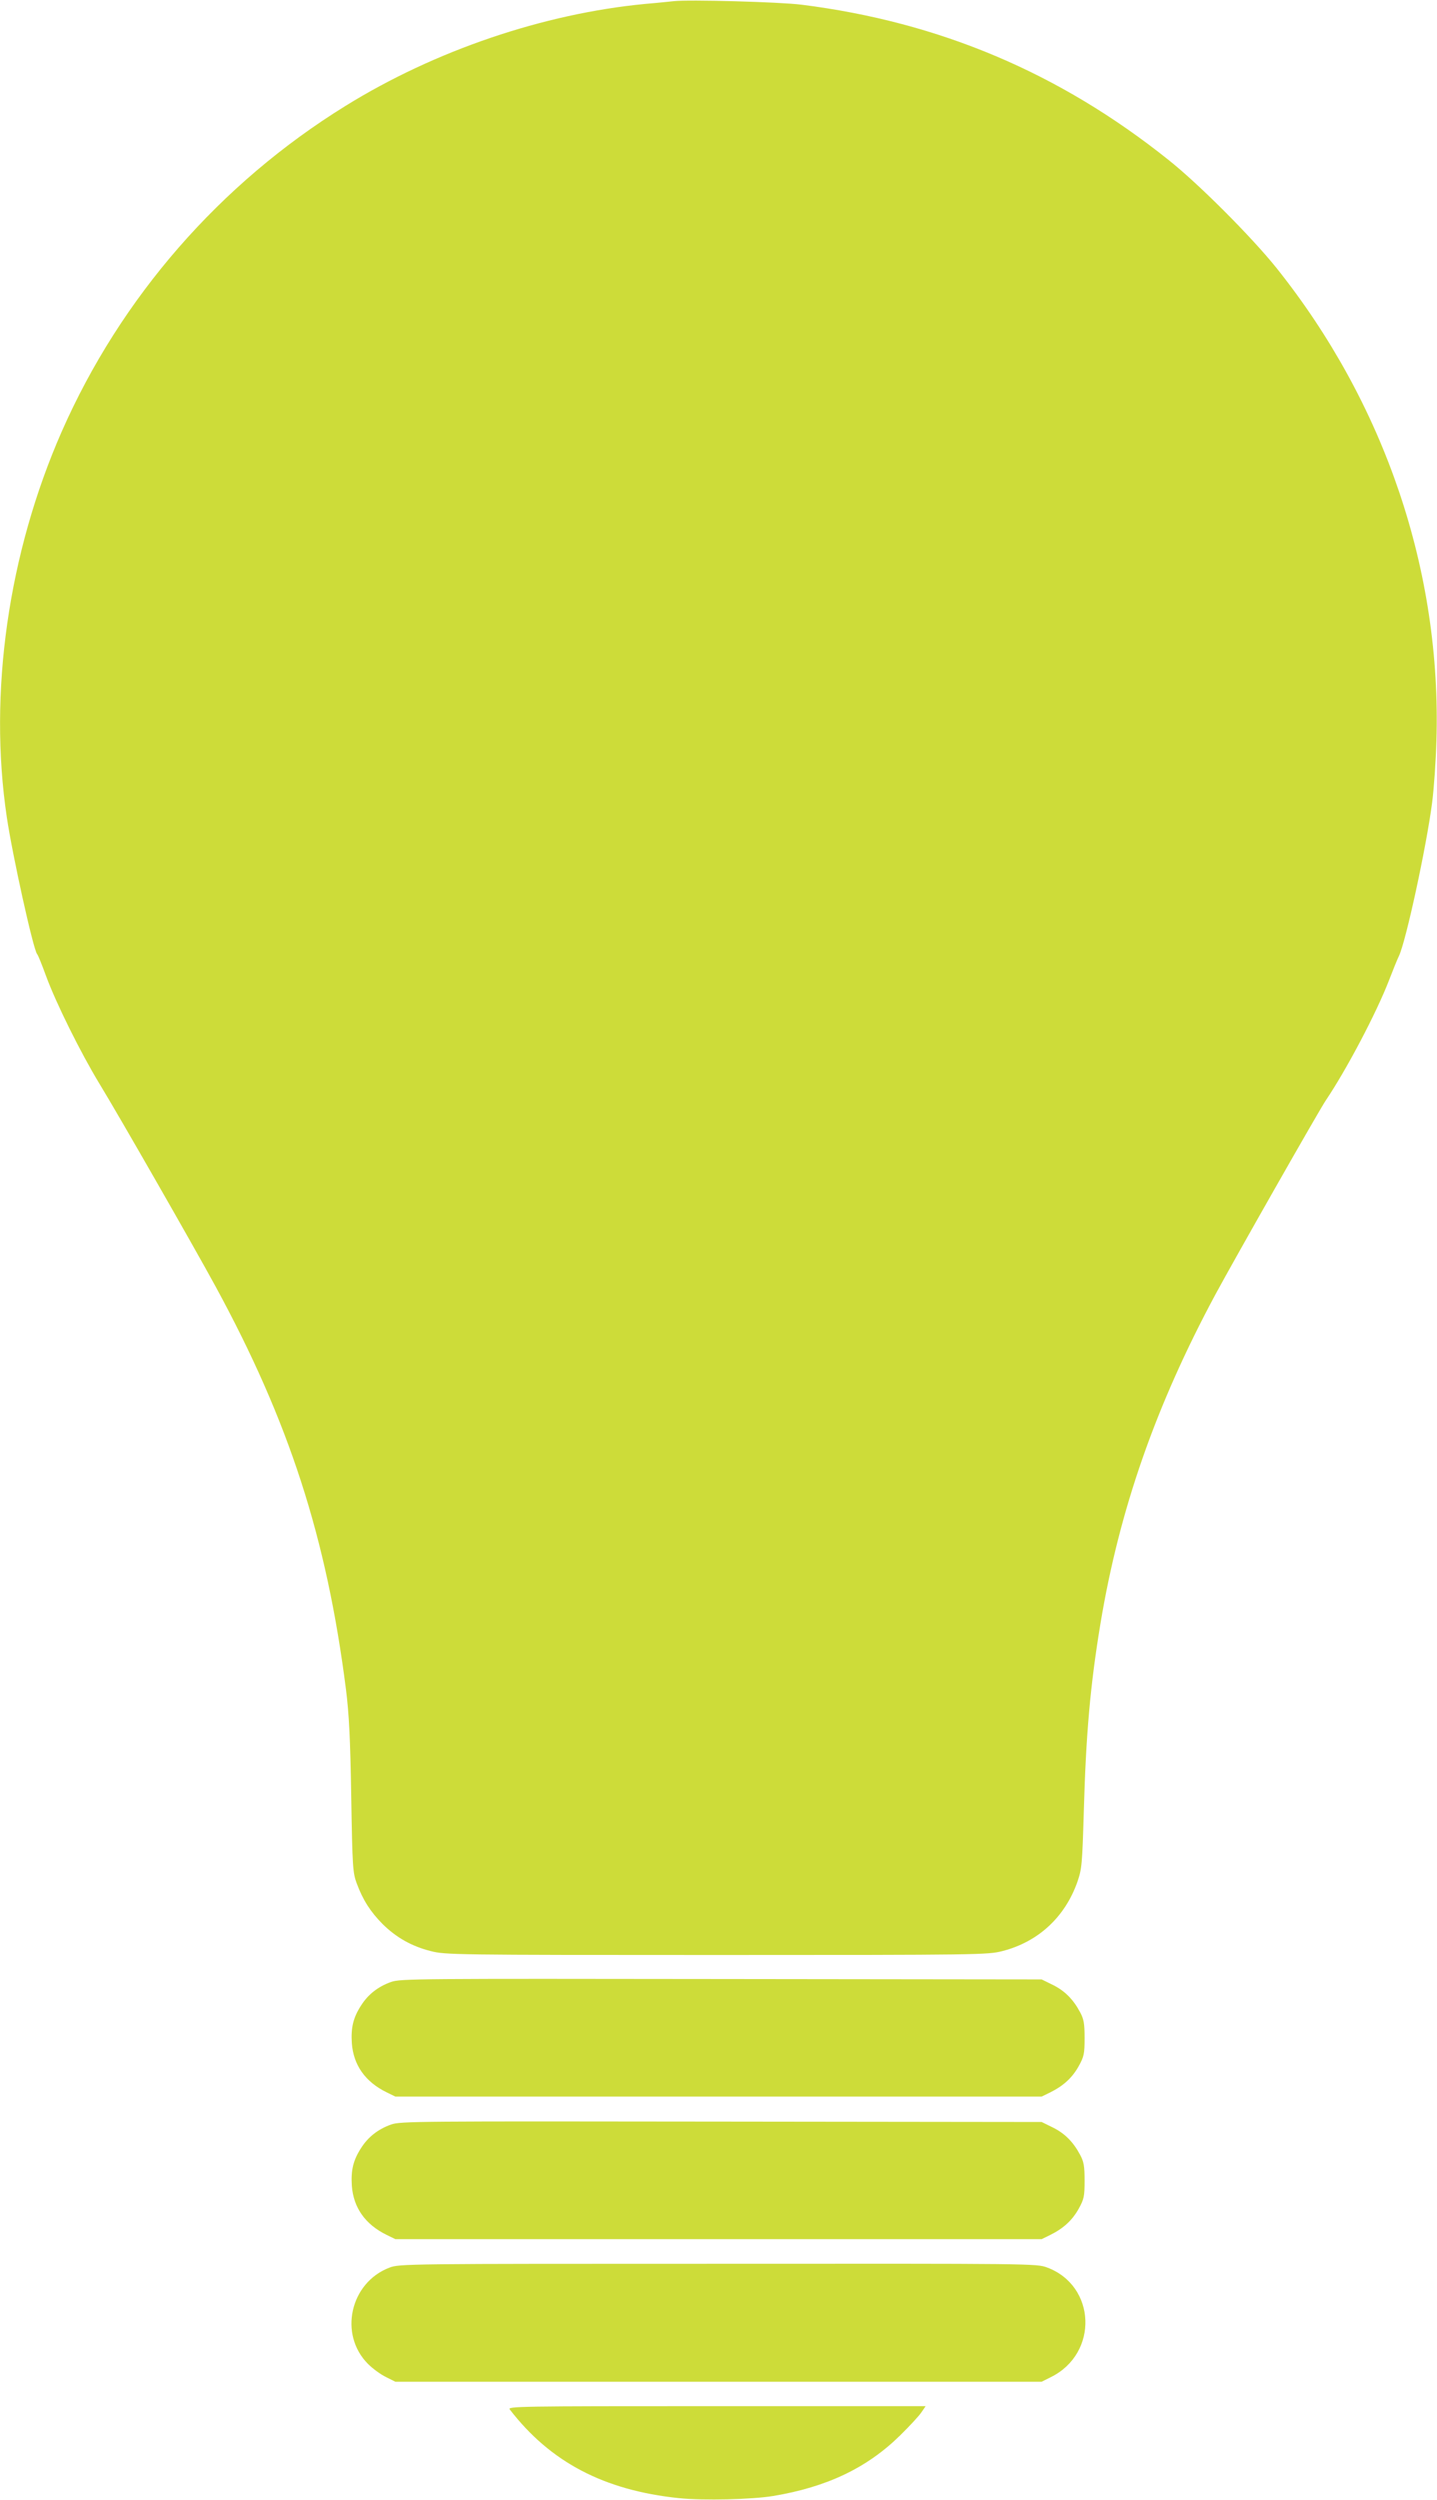 <?xml version="1.0" standalone="no"?>
<!DOCTYPE svg PUBLIC "-//W3C//DTD SVG 20010904//EN"
 "http://www.w3.org/TR/2001/REC-SVG-20010904/DTD/svg10.dtd">
<svg version="1.0" xmlns="http://www.w3.org/2000/svg"
 width="736pt" height="1280pt" viewBox="0 0 736 1280"
 preserveAspectRatio="xMidYMid meet">
<g transform="translate(0,1280) scale(0.1,-0.1)"
fill="#cddc39" stroke="none">
<path d="M3450 12794 c-19 -2 -84 -9 -145 -14 -522 -50 -1078 -239 -1535 -522
-644 -398 -1152 -982 -1454 -1668 -274 -624 -376 -1339 -281 -1975 29 -195
135 -675 155 -700 5 -5 25 -55 45 -110 52 -142 179 -397 275 -555 96 -157 482
-831 593 -1035 378 -694 570 -1288 669 -2065 16 -129 22 -249 27 -550 6 -362
8 -389 28 -443 32 -86 70 -145 132 -208 71 -70 149 -114 247 -139 75 -19 113
-20 1464 -20 1349 0 1389 1 1464 20 183 47 320 173 384 354 23 67 25 88 33
361 11 395 33 645 85 960 97 585 283 1117 588 1685 101 187 531 943 566 995
106 157 260 449 324 615 20 52 43 109 51 125 36 75 141 561 170 785 9 69 19
211 22 315 27 870 -263 1727 -820 2424 -128 159 -396 428 -552 552 -558 446
-1173 706 -1880 795 -113 14 -578 27 -655 18z"/>
<path d="M2003 2652 c-67 -24 -118 -64 -154 -121 -40 -62 -52 -113 -47 -192 8
-112 68 -198 178 -252 l45 -22 1655 0 1655 0 45 22 c68 34 112 75 145 134 27
49 30 63 30 144 0 74 -4 97 -23 132 -35 66 -79 110 -140 140 l-57 28 -1640 2
c-1554 2 -1643 2 -1692 -15z"/>
<path d="M2003 1922 c-67 -24 -118 -64 -154 -121 -40 -62 -52 -113 -47 -192 8
-112 68 -198 178 -252 l45 -22 1655 0 1655 0 45 22 c68 34 112 75 145 134 27
49 30 63 30 144 0 74 -4 97 -23 132 -35 66 -79 110 -140 140 l-57 28 -1640 2
c-1554 2 -1643 2 -1692 -15z"/>
<path d="M1994 1189 c-201 -77 -260 -342 -109 -493 24 -24 65 -54 92 -67 l48
-24 1655 0 1655 0 48 24 c244 121 232 467 -20 561 -53 20 -75 20 -1686 19
-1594 0 -1633 0 -1683 -20z"/>
<path d="M2611 463 c208 -270 483 -414 866 -454 128 -13 373 -7 483 11 276 46
481 144 650 310 48 47 97 100 109 118 l22 32 -1072 0 c-1019 0 -1071 -1 -1058
-17z"/>
</g>
</svg>
